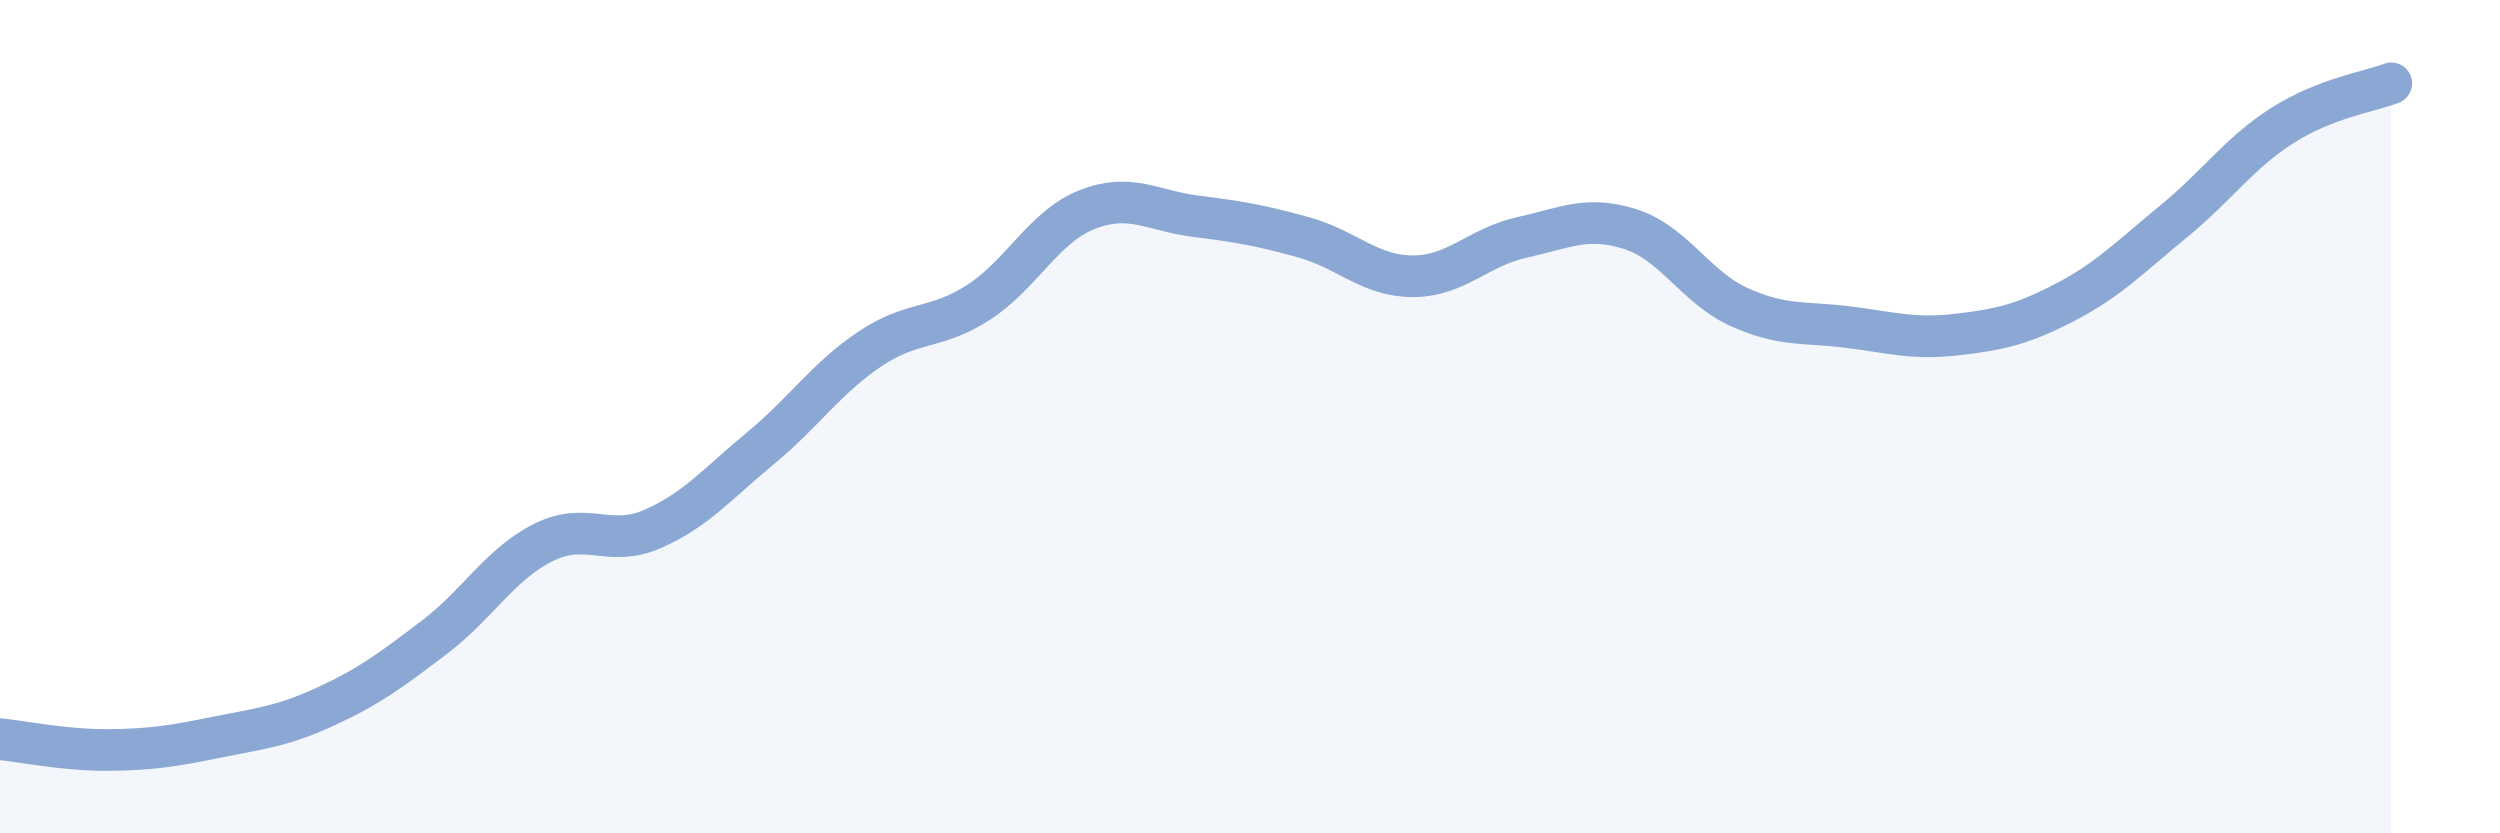 
    <svg width="60" height="20" viewBox="0 0 60 20" xmlns="http://www.w3.org/2000/svg">
      <path
        d="M 0,17.74 C 0.52,17.79 1.57,18.01 2.61,18 C 3.65,17.99 4.18,17.9 5.22,17.69 C 6.26,17.48 6.79,17.43 7.83,16.95 C 8.87,16.47 9.39,16.08 10.43,15.29 C 11.47,14.5 12,13.54 13.04,13.02 C 14.08,12.5 14.61,13.15 15.65,12.7 C 16.69,12.25 17.22,11.61 18.26,10.75 C 19.3,9.89 19.83,9.08 20.87,8.38 C 21.91,7.68 22.44,7.93 23.48,7.26 C 24.52,6.59 25.05,5.44 26.09,5.03 C 27.13,4.62 27.66,5.06 28.7,5.19 C 29.74,5.32 30.26,5.41 31.3,5.7 C 32.34,5.99 32.87,6.63 33.91,6.63 C 34.95,6.63 35.48,5.93 36.52,5.7 C 37.56,5.47 38.09,5.17 39.13,5.5 C 40.17,5.83 40.7,6.9 41.74,7.37 C 42.78,7.84 43.31,7.72 44.35,7.85 C 45.39,7.98 45.92,8.15 46.96,8.03 C 48,7.91 48.53,7.79 49.57,7.25 C 50.61,6.71 51.13,6.16 52.17,5.31 C 53.21,4.46 53.74,3.67 54.78,3.01 C 55.82,2.35 56.87,2.2 57.39,2L57.39 20L0 20Z"
        fill="#8ba7d3"
        opacity="0.1"
        stroke-linecap="round"
        stroke-linejoin="round"
      />
      <path
        d="M 0,17.74 C 0.52,17.79 1.57,18.01 2.61,18 C 3.65,17.99 4.18,17.9 5.22,17.69 C 6.26,17.48 6.79,17.43 7.83,16.95 C 8.87,16.47 9.39,16.08 10.43,15.29 C 11.47,14.5 12,13.54 13.04,13.02 C 14.08,12.5 14.61,13.15 15.65,12.7 C 16.69,12.25 17.22,11.61 18.26,10.75 C 19.3,9.89 19.83,9.08 20.87,8.38 C 21.91,7.68 22.44,7.93 23.48,7.26 C 24.52,6.59 25.05,5.44 26.09,5.03 C 27.13,4.62 27.66,5.06 28.7,5.19 C 29.74,5.32 30.26,5.41 31.3,5.7 C 32.34,5.99 32.87,6.63 33.91,6.63 C 34.95,6.63 35.48,5.93 36.52,5.7 C 37.56,5.47 38.09,5.17 39.13,5.5 C 40.17,5.83 40.7,6.9 41.74,7.37 C 42.78,7.84 43.31,7.72 44.35,7.85 C 45.39,7.98 45.92,8.15 46.96,8.03 C 48,7.91 48.53,7.79 49.57,7.25 C 50.61,6.71 51.13,6.16 52.17,5.31 C 53.21,4.46 53.74,3.67 54.78,3.01 C 55.82,2.35 56.87,2.2 57.39,2"
        stroke="#8ba7d3"
        stroke-width="1"
        fill="none"
        stroke-linecap="round"
        stroke-linejoin="round"
      />
    </svg>
  